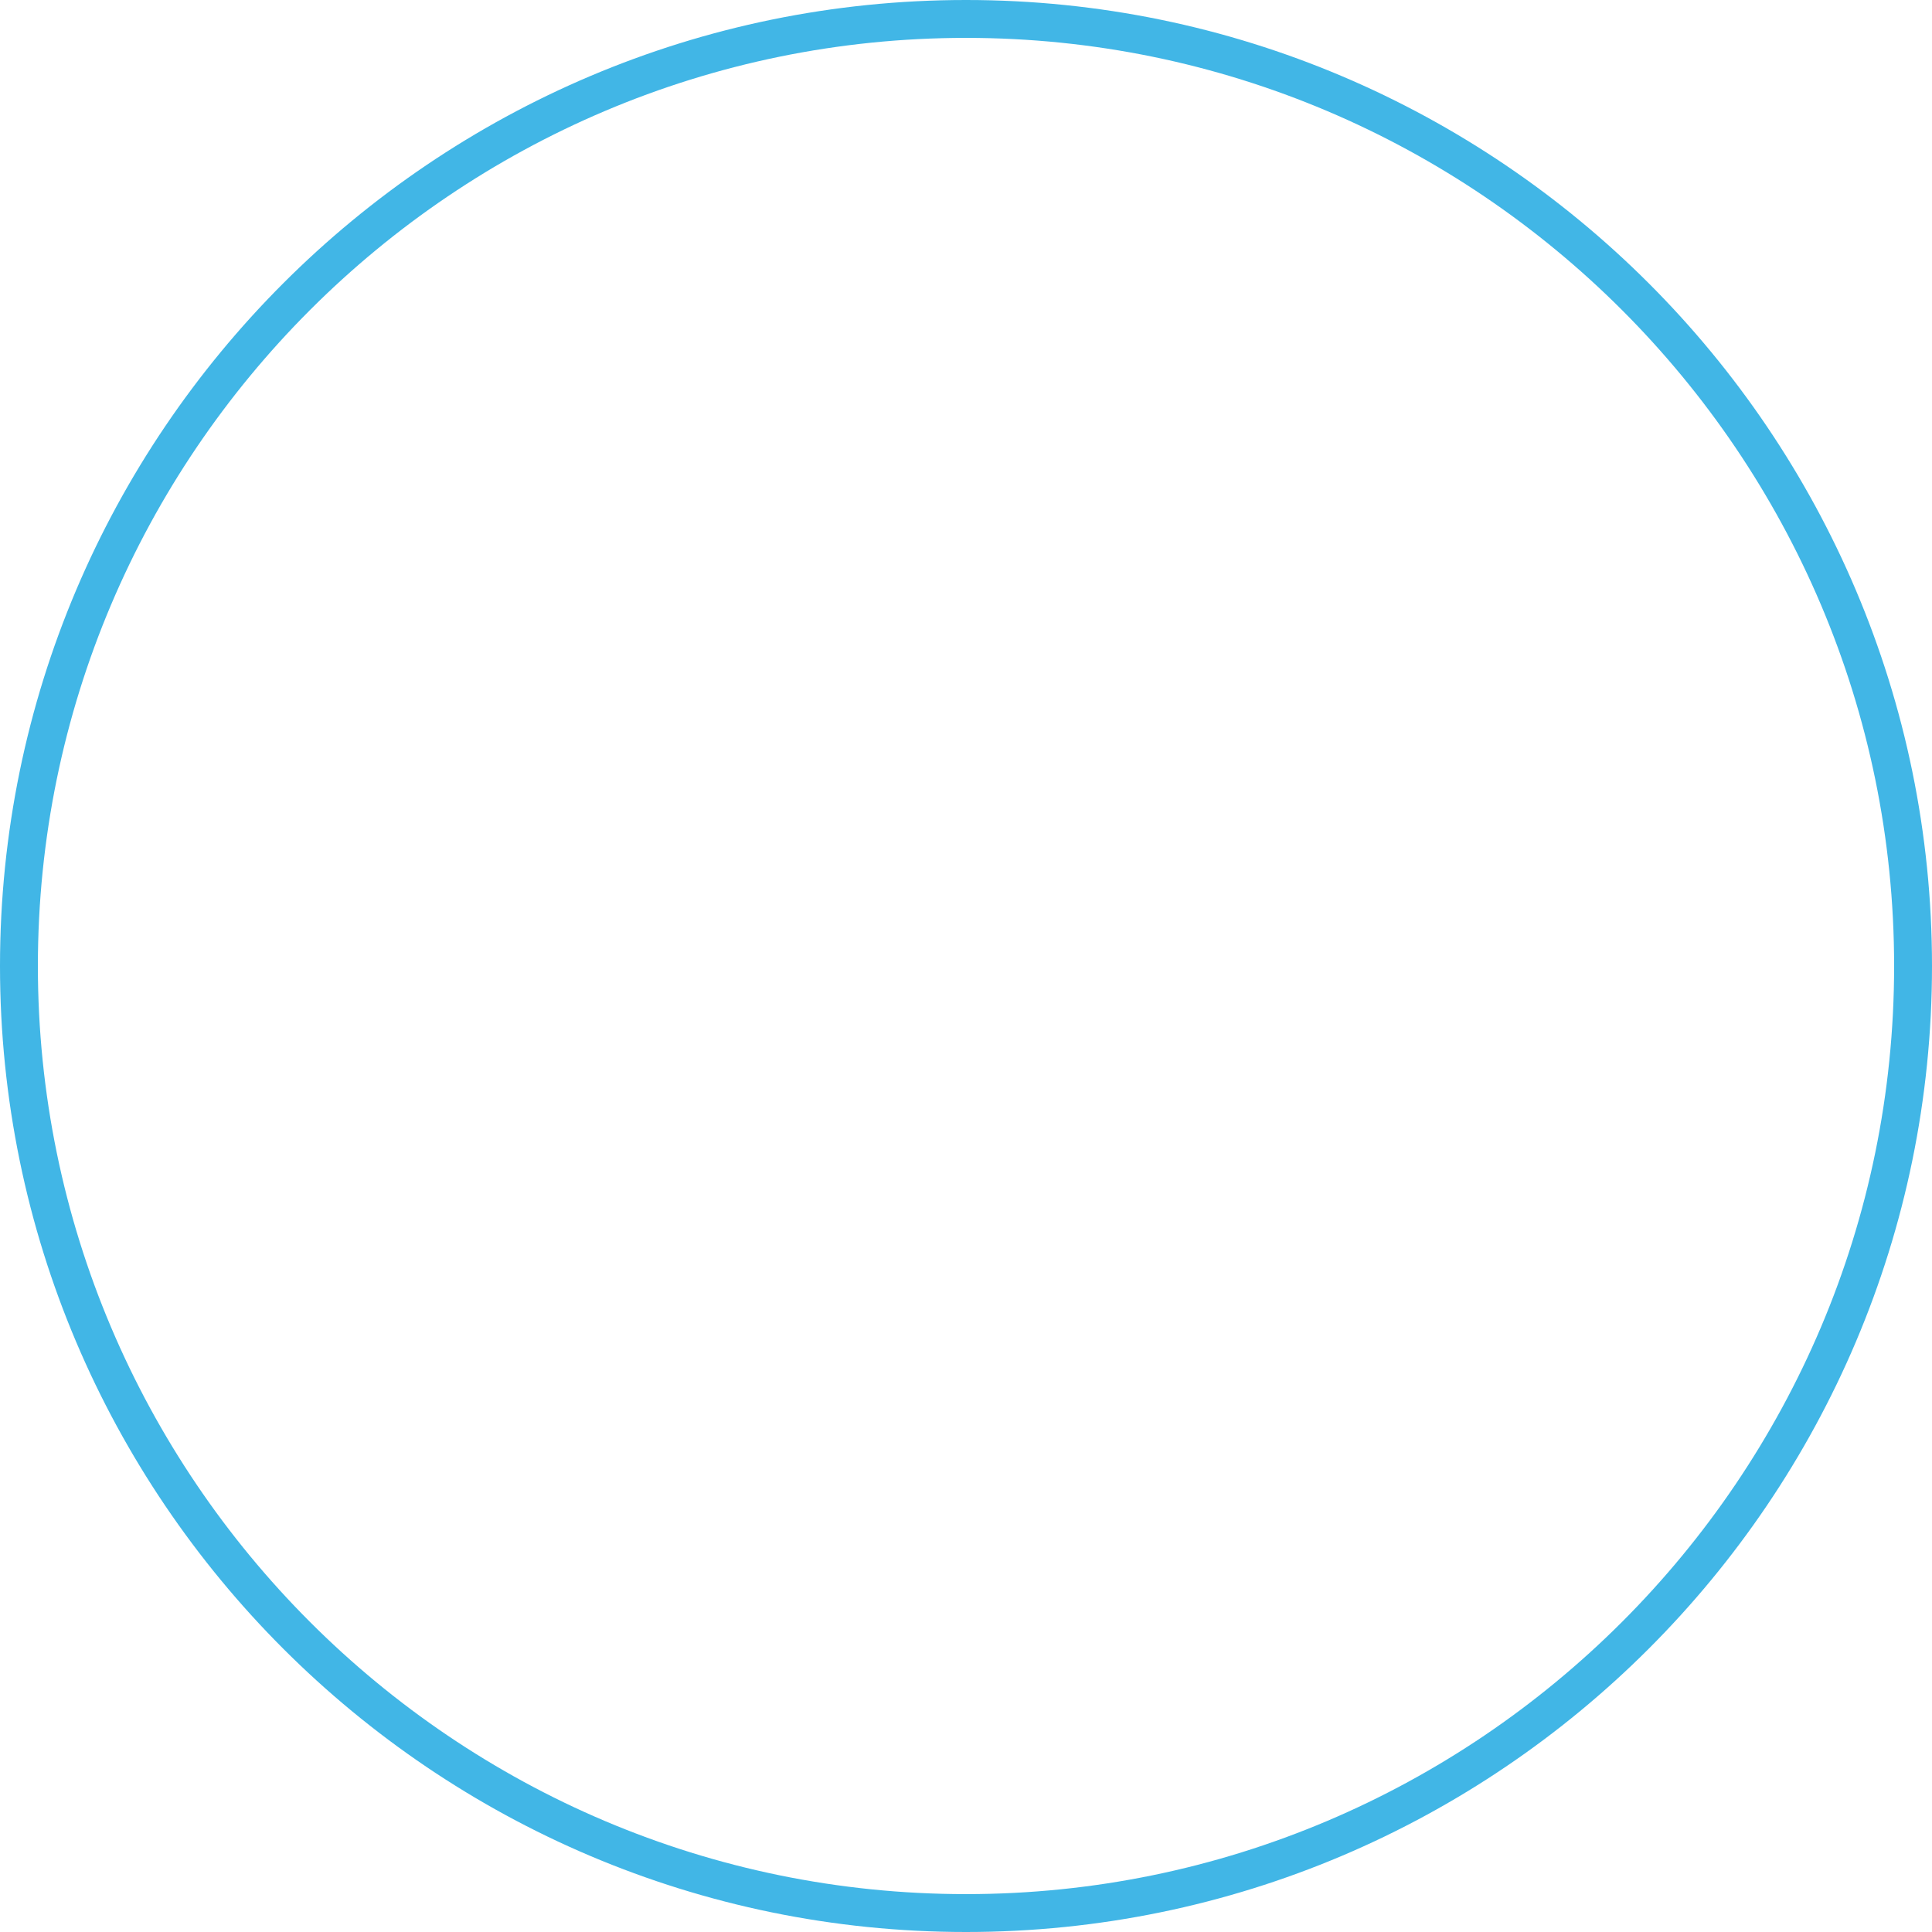 <?xml version="1.0" encoding="UTF-8"?><svg id="_イヤー_2" xmlns="http://www.w3.org/2000/svg" width="153" height="153" viewBox="0 0 153 153"><defs><style>.cls-1{fill:#41b6e6;}</style></defs><g id="_イヤー_2-2"><g id="_イヤー_1-2"><path class="cls-1" d="M76.5,153C34.32,153,0,118.68,0,76.5S34.32,0,76.5,0s76.5,34.32,76.5,76.5-34.32,76.5-76.5,76.5Zm0-150C35.97,3,3,35.97,3,76.5s32.97,73.5,73.5,73.5,73.5-32.97,73.5-73.5S117.03,3,76.5,3Z"/></g></g></svg>